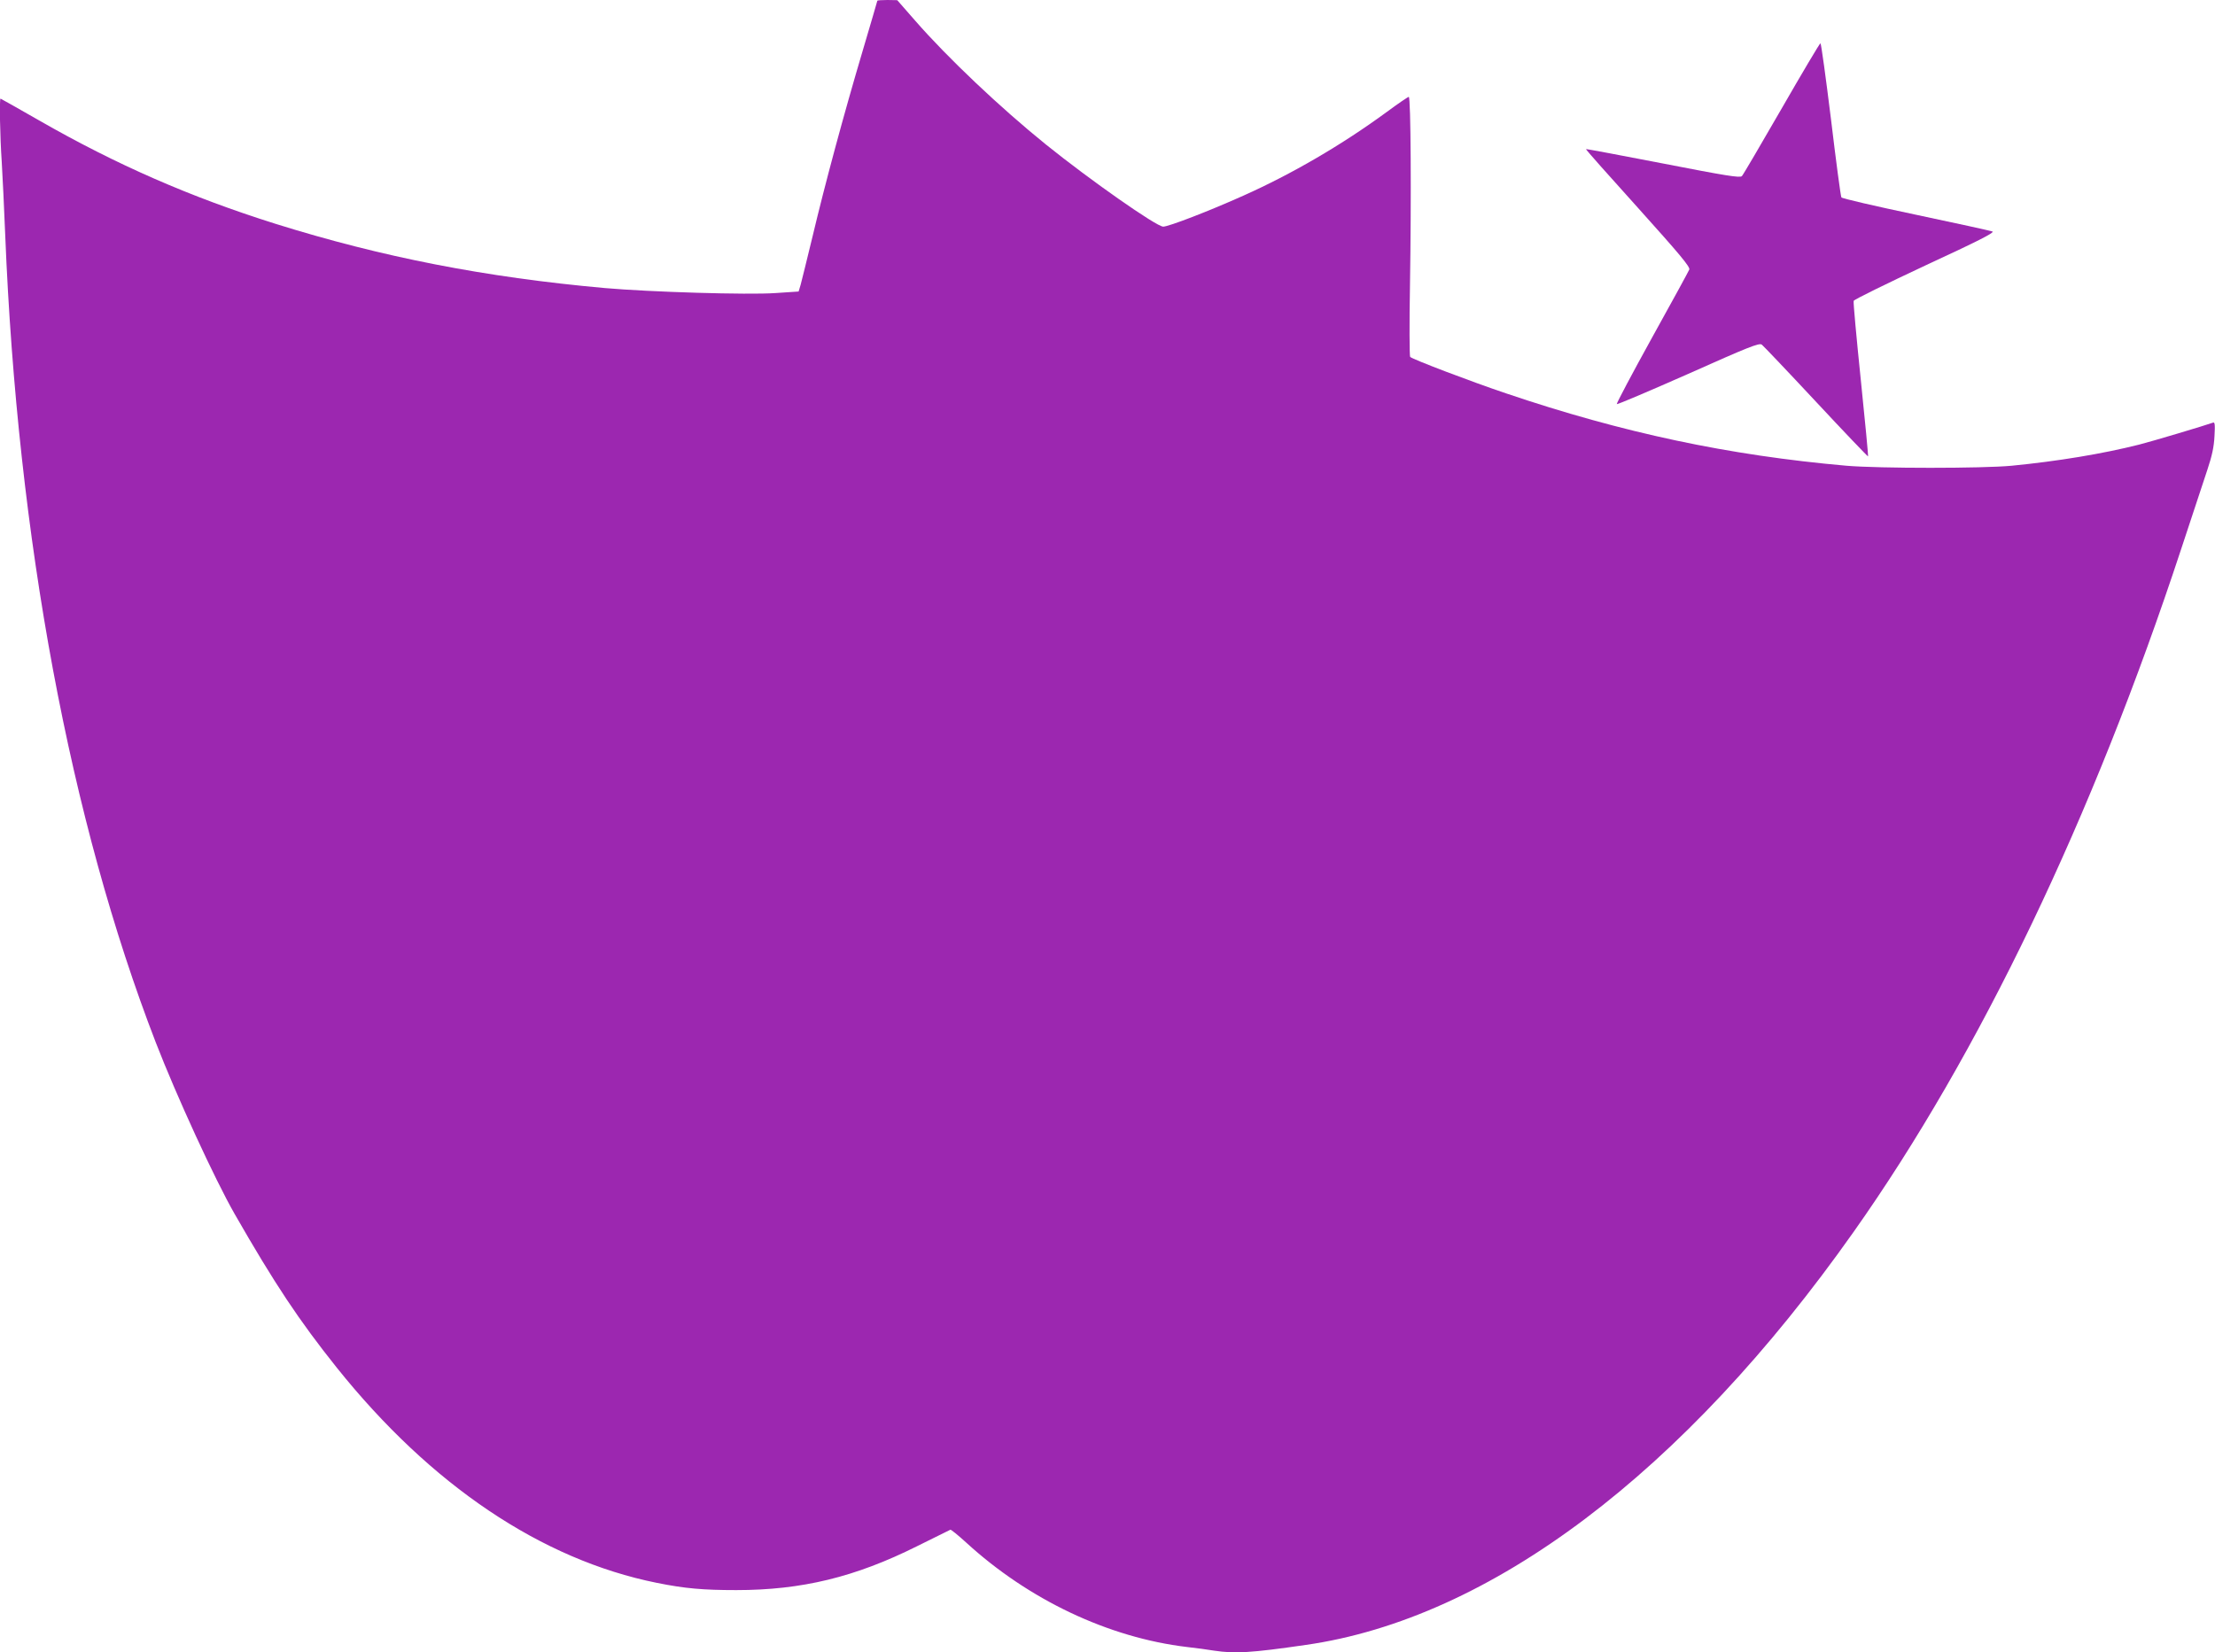 <?xml version="1.0" standalone="no"?>
<!DOCTYPE svg PUBLIC "-//W3C//DTD SVG 20010904//EN"
 "http://www.w3.org/TR/2001/REC-SVG-20010904/DTD/svg10.dtd">
<svg version="1.0" xmlns="http://www.w3.org/2000/svg"
 width="1280pt" height="955pt" viewBox="0 0 1280 955"
 preserveAspectRatio="xMidYMid meet">
<g transform="translate(0,955) scale(0.1,-0.1)"
fill="#9c27b0" stroke="none">
<path d="M5070 9546 c0 -2 -38 -131 -84 -287 -110 -370 -219 -775 -290 -1074
-32 -132 -63 -258 -69 -280 l-12 -40 -135 -9 c-158 -11 -722 6 -985 29 -690
62 -1289 179 -1905 372 -489 154 -916 340 -1364 597 -121 69 -221 126 -223
126 -7 0 -3 -220 7 -365 5 -82 14 -271 20 -420 71 -1759 375 -3389 870 -4670
120 -310 341 -791 456 -992 231 -403 372 -615 590 -888 544 -680 1184 -1110
1849 -1244 163 -33 269 -42 460 -42 378 0 687 75 1045 254 102 51 188 93 192
95 3 2 44 -31 90 -73 362 -332 824 -551 1278 -605 52 -6 122 -15 156 -21 121
-18 213 -13 529 33 1066 152 2184 995 3167 2388 728 1030 1381 2393 1893 3948
63 191 131 397 151 457 27 81 38 132 41 194 4 68 2 83 -9 78 -41 -15 -355
-109 -427 -127 -210 -53 -470 -96 -736 -122 -170 -16 -765 -16 -955 0 -680 60
-1292 190 -1966 418 -202 68 -541 197 -555 211 -4 4 -5 193 -1 418 8 499 5
1085 -7 1085 -5 0 -62 -39 -127 -87 -259 -190 -549 -359 -829 -484 -198 -89
-432 -179 -463 -179 -39 0 -425 271 -677 474 -265 214 -569 502 -755 715
l-105 120 -57 1 c-32 0 -58 -2 -58 -4z"/>
<path d="M10296 8923 c-120 -208 -223 -384 -230 -391 -11 -11 -92 2 -456 73
-243 47 -444 85 -445 83 -2 -2 134 -155 301 -340 240 -267 302 -341 296 -356
-4 -10 -101 -188 -216 -395 -115 -208 -206 -380 -203 -383 3 -3 189 76 413
175 349 156 410 180 425 169 9 -7 151 -156 314 -331 163 -175 299 -317 300
-315 2 2 -17 202 -42 444 -25 243 -44 448 -41 455 3 8 189 99 413 204 307 142
403 191 389 197 -11 4 -210 48 -443 97 -233 49 -427 94 -430 100 -4 6 -31 208
-60 451 -30 242 -57 440 -61 440 -4 0 -105 -170 -224 -377z"/>
</g>
</svg>
